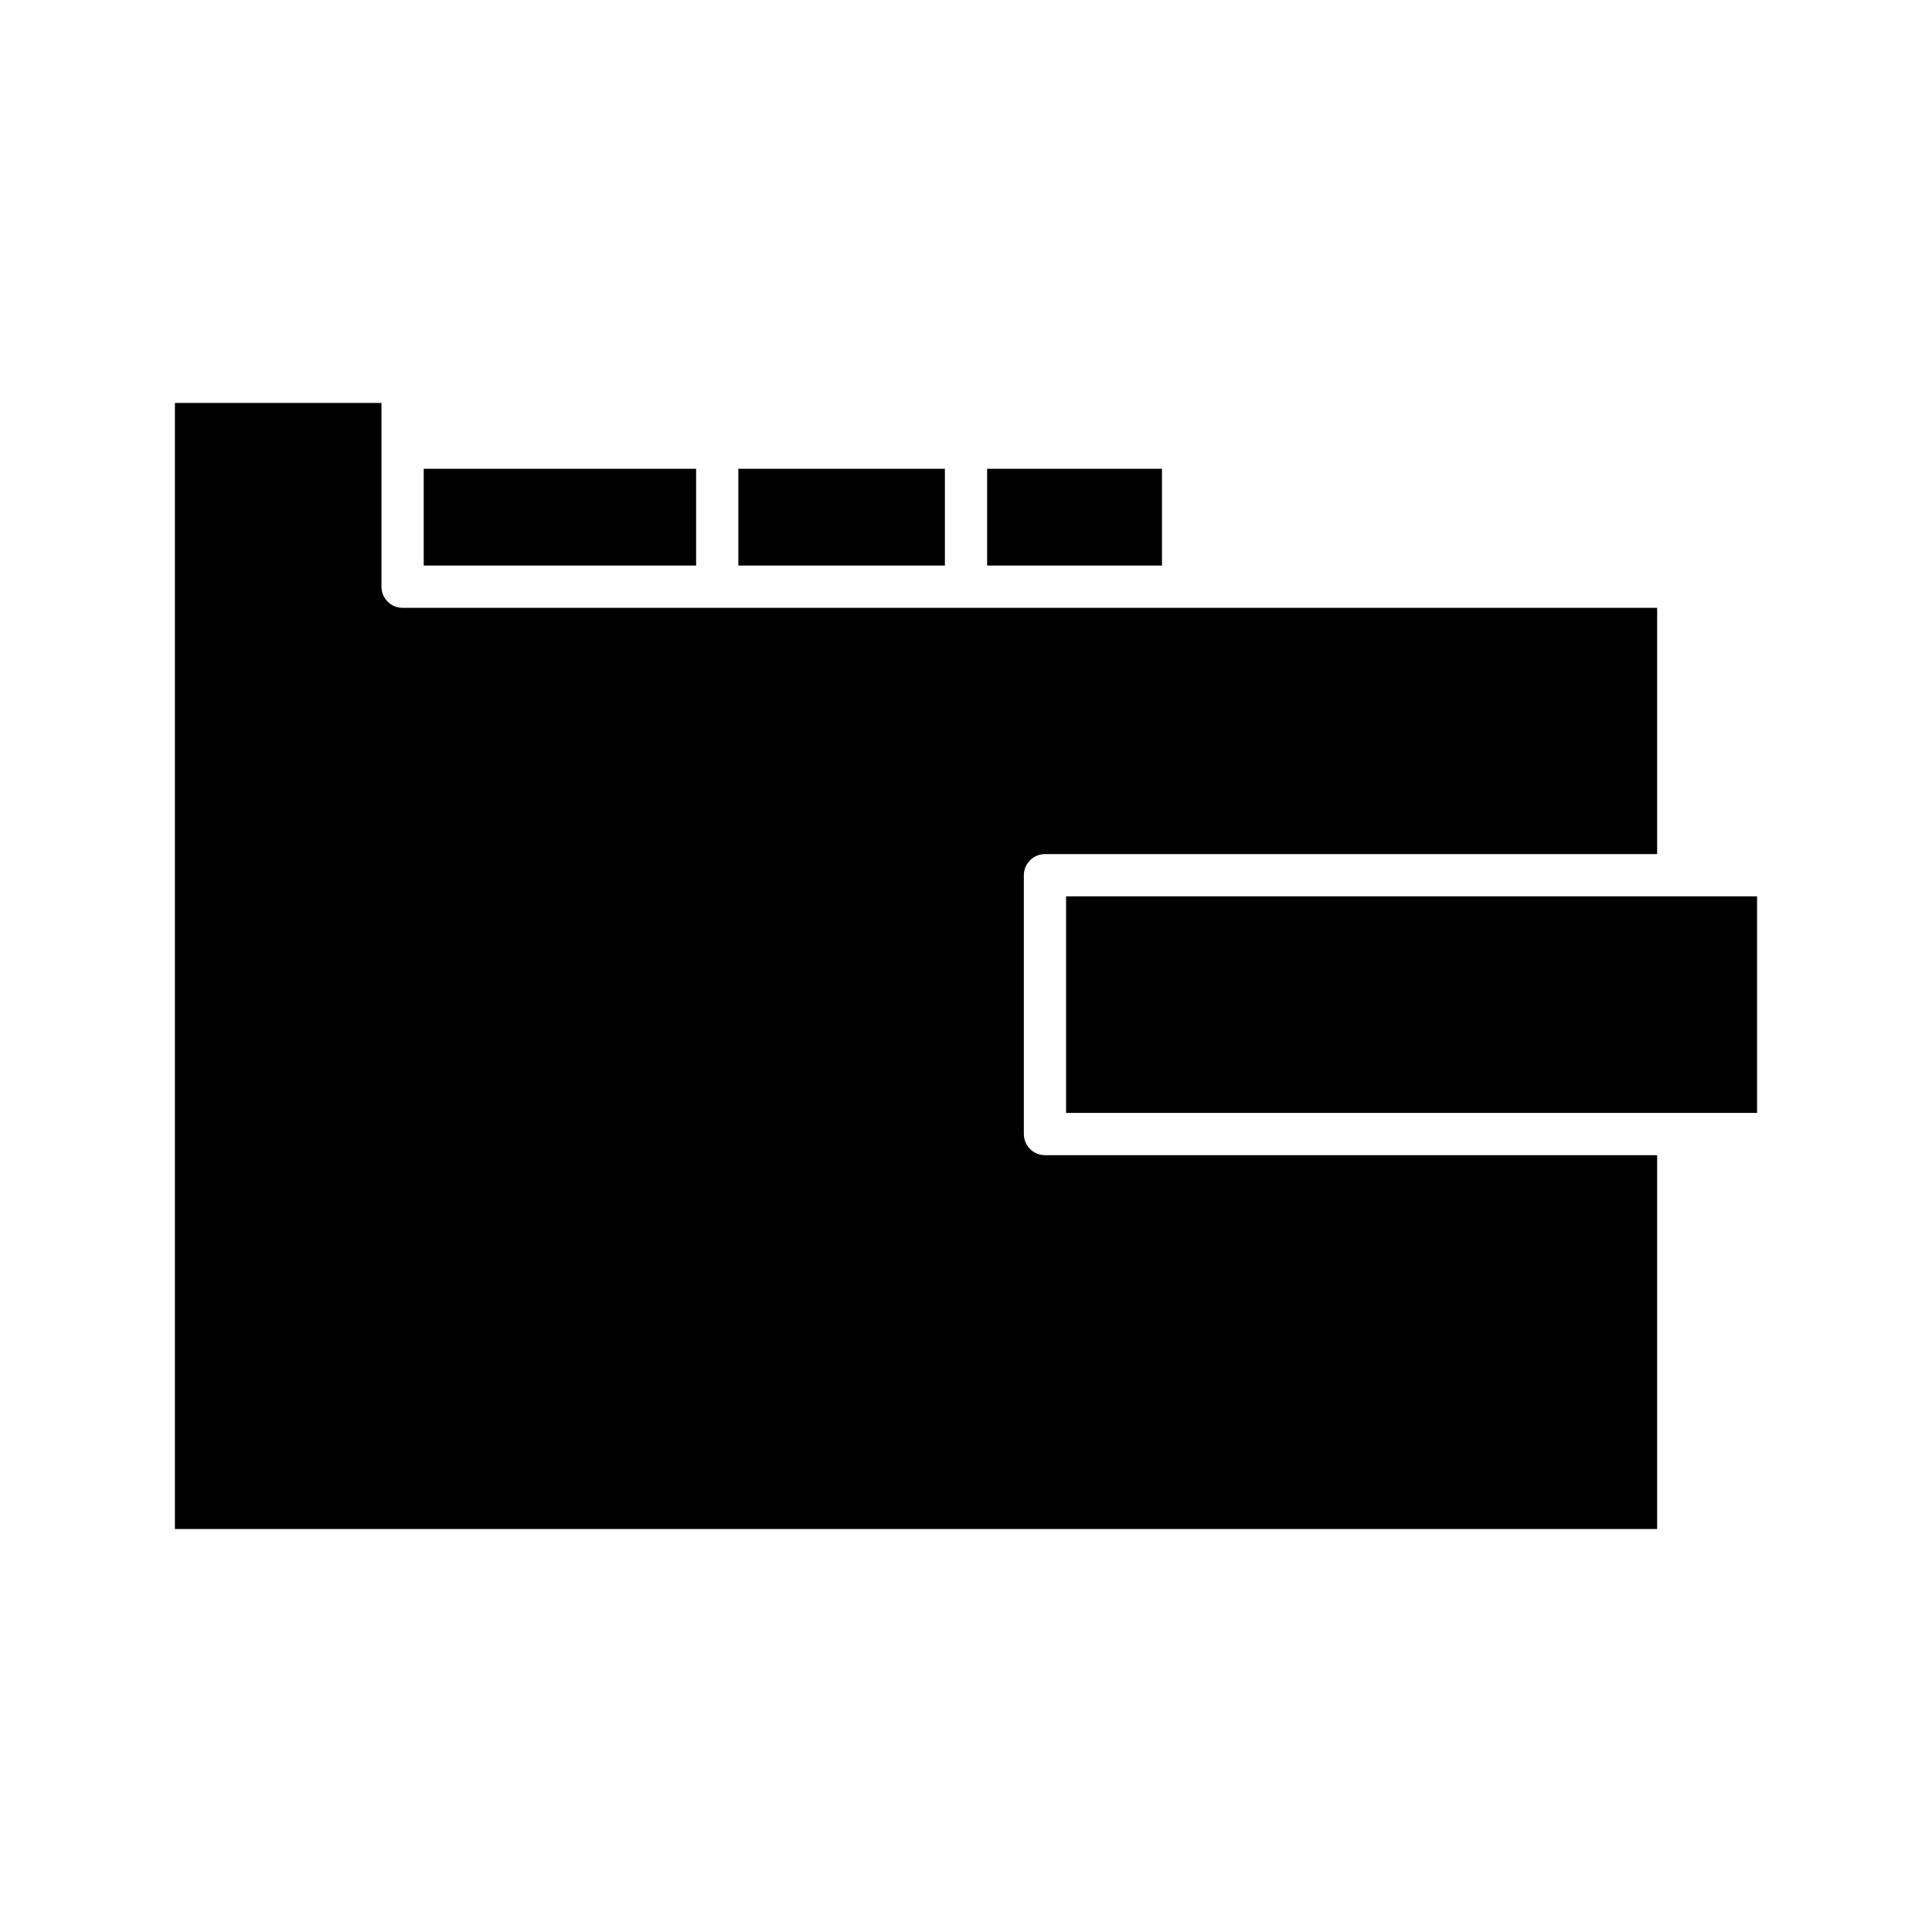 <?xml version="1.0" encoding="UTF-8"?>
<!-- Uploaded to: ICON Repo, www.iconrepo.com, Generator: ICON Repo Mixer Tools -->
<svg fill="#000000" width="800px" height="800px" version="1.1" viewBox="144 144 512 512" xmlns="http://www.w3.org/2000/svg">
 <g>
  <path d="m426.52 381.54h183.12v57.391h-183.12z"/>
  <path d="m405.6 268.23h46.336v25.648h-46.336z"/>
  <path d="m339.67 268.23h54.738v25.648h-54.738z"/>
  <path d="m256.29 268.23h72.188v25.648h-72.188z"/>
  <path d="m583.16 450.13h-162.23c-3.094 0-5.598-2.508-5.598-5.598v-68.586c0-3.09 2.504-5.598 5.598-5.598h162.23v-65.266h-332.47c-3.094 0-5.598-2.508-5.598-5.598v-48.703h-54.738v298.43h392.81z"/>
 </g>
</svg>